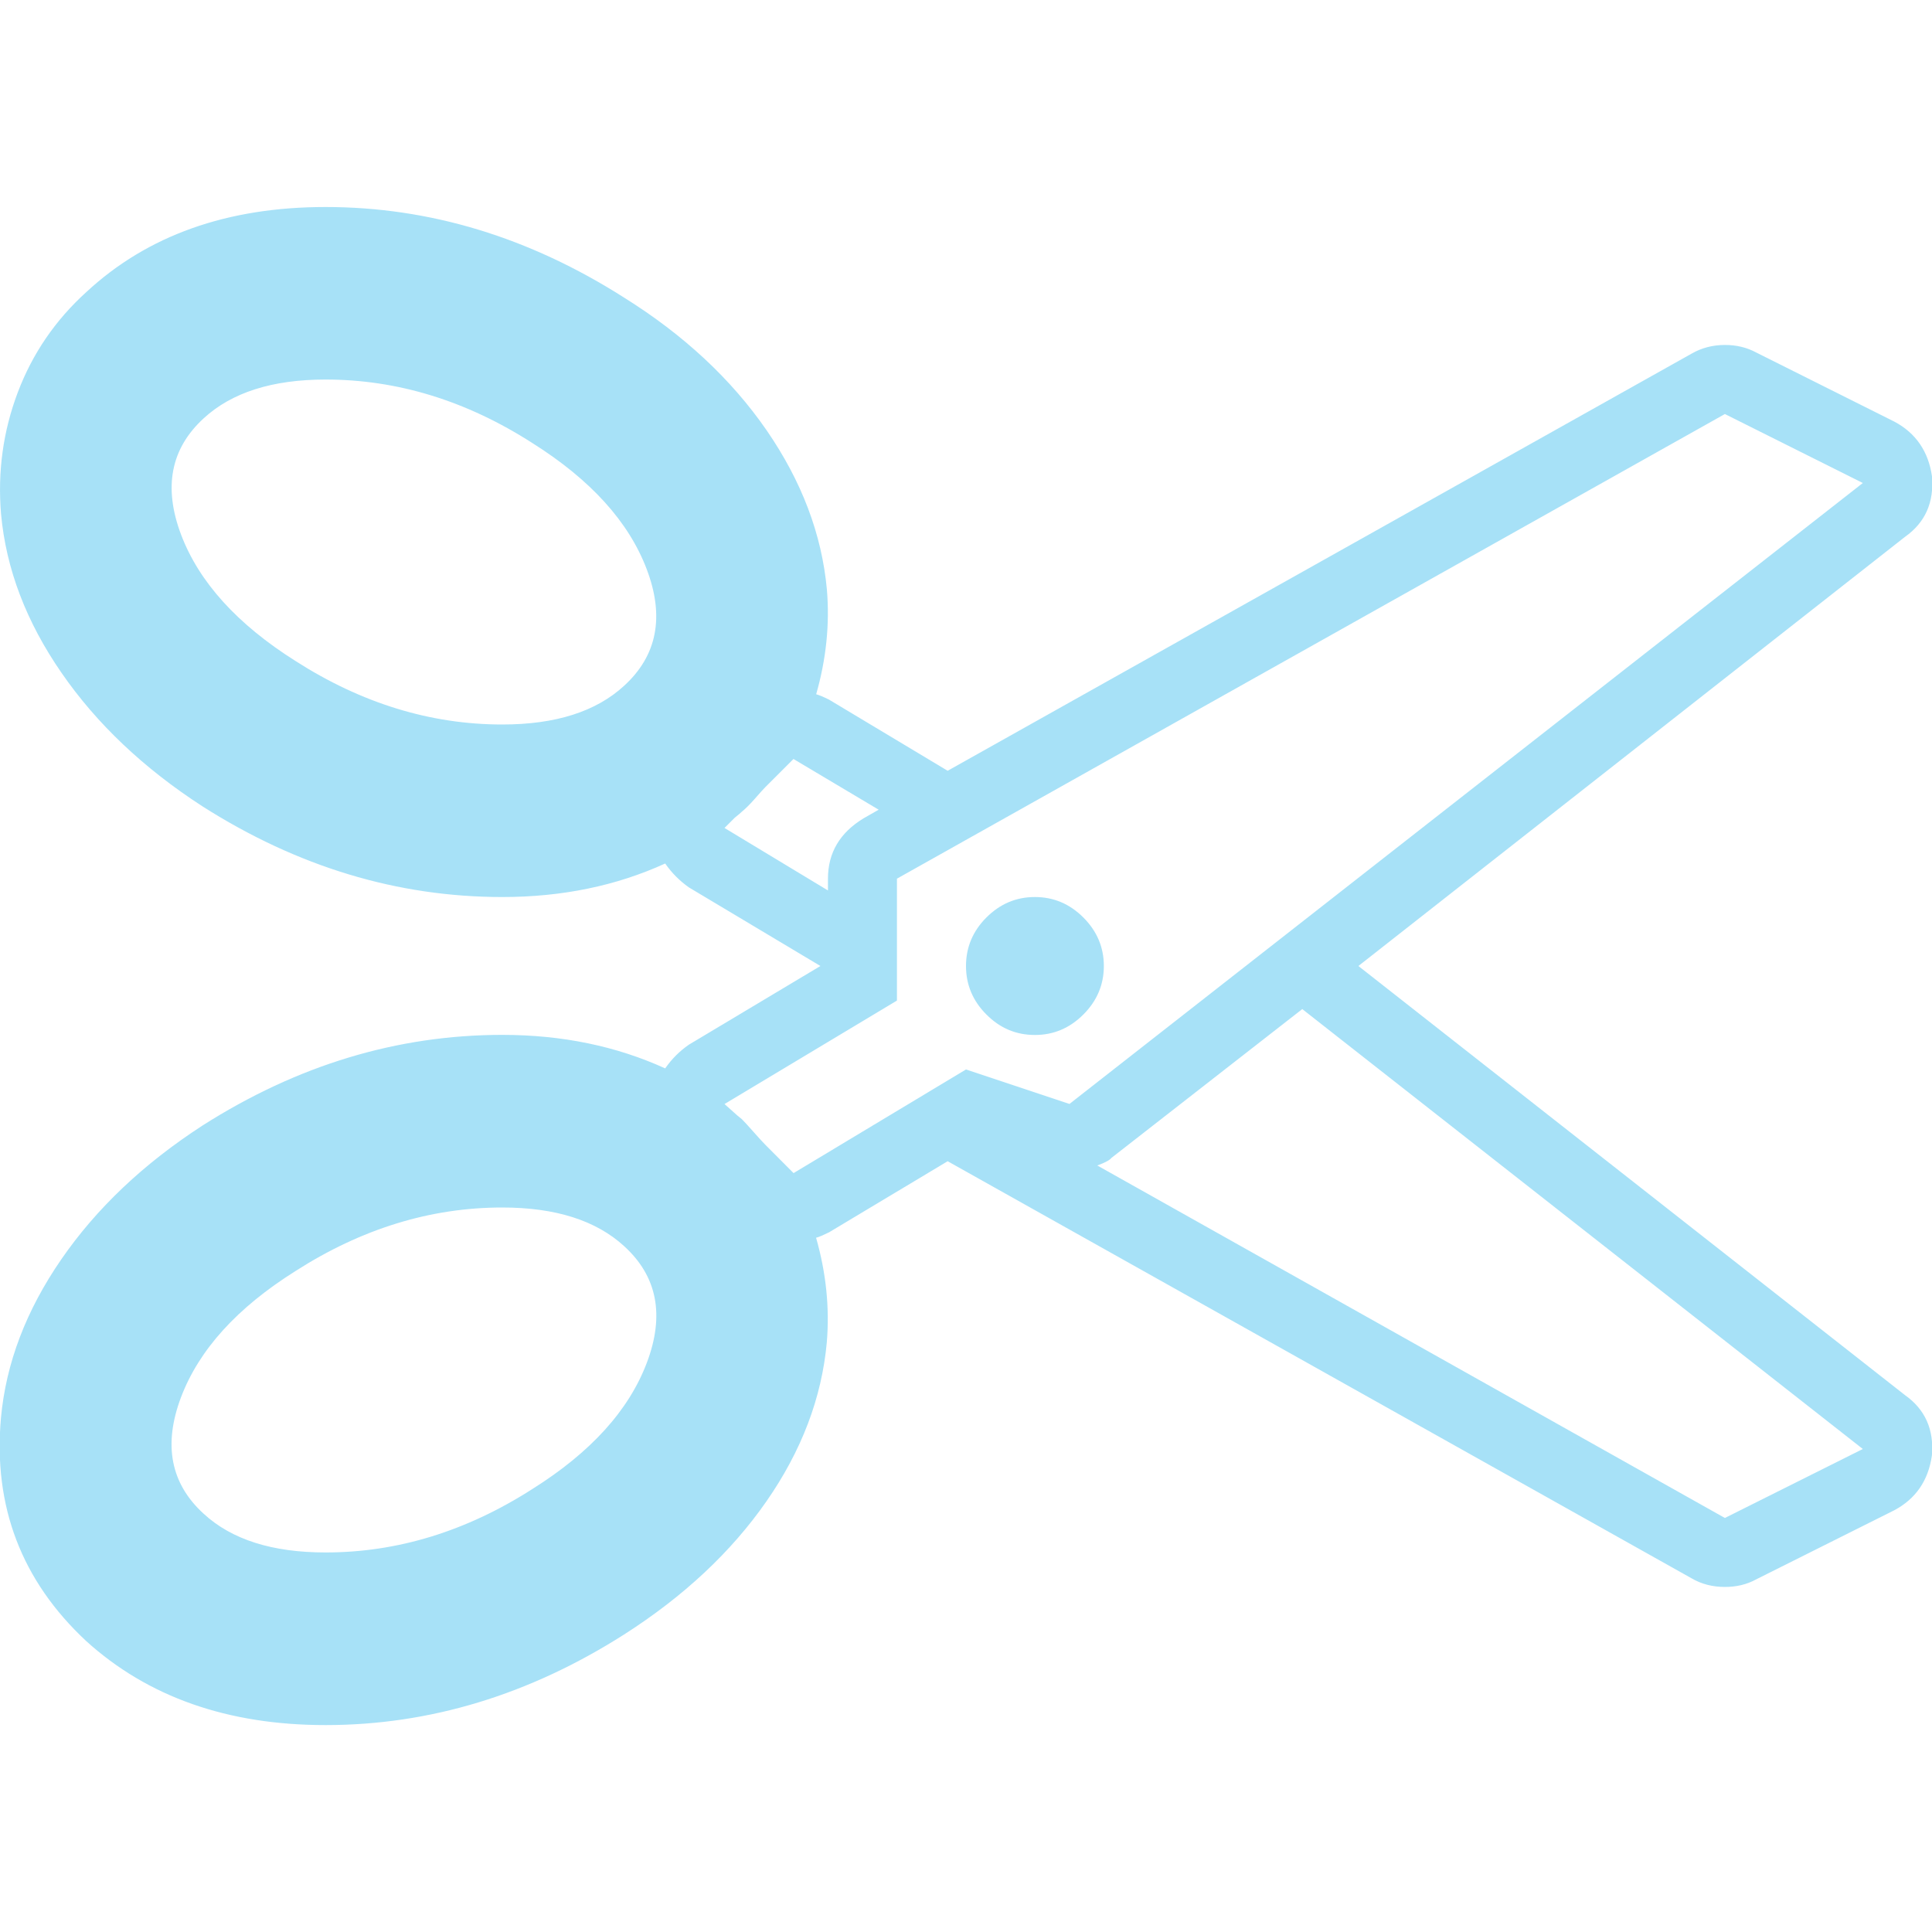 <?xml version="1.0" encoding="utf-8"?>
<!-- Generator: Adobe Illustrator 15.1.0, SVG Export Plug-In . SVG Version: 6.00 Build 0)  -->
<!DOCTYPE svg PUBLIC "-//W3C//DTD SVG 1.1 Tiny//EN" "http://www.w3.org/Graphics/SVG/1.1/DTD/svg11-tiny.dtd">
<svg version="1.1" baseProfile="tiny" id="Layer_1" xmlns="http://www.w3.org/2000/svg" xmlns:xlink="http://www.w3.org/1999/xlink"
	 x="0px" y="0px" width="20px" height="20px" viewBox="0 0 20 20" xml:space="preserve">
<path fill="#A7E1F7" d="M14.062,10l5.658,4.442c0.209,0.148,0.302,0.357,0.279,0.625c-0.037,0.26-0.168,0.45-0.391,0.568
	l-1.429,0.715c-0.097,0.053-0.204,0.078-0.323,0.078c-0.127,0-0.242-0.029-0.346-0.09L9.81,12.021l-1.228,0.736
	c-0.06,0.029-0.104,0.049-0.134,0.056c0.104,0.364,0.141,0.726,0.111,1.083c-0.052,0.572-0.26,1.121-0.625,1.646
	c-0.364,0.523-0.855,0.983-1.473,1.378c-0.982,0.625-2.013,0.938-3.091,0.938c-1.012,0-1.838-0.29-2.478-0.87
	c-0.67-0.625-0.964-1.396-0.882-2.311c0.052-0.565,0.26-1.112,0.625-1.641c0.364-0.528,0.852-0.99,1.462-1.385
	c0.982-0.625,2.016-0.938,3.103-0.938c0.618,0,1.179,0.116,1.686,0.347c0.067-0.097,0.149-0.179,0.246-0.246L8.493,10L7.131,9.186
	C7.035,9.118,6.953,9.036,6.886,8.939C6.379,9.17,5.818,9.286,5.2,9.286c-1.086,0-2.12-0.313-3.103-0.938
	C1.488,7.954,1,7.492,0.636,6.964C0.271,6.436,0.063,5.889,0.011,5.323c-0.037-0.438,0.021-0.859,0.173-1.261
	s0.389-0.748,0.709-1.038C1.525,2.437,2.351,2.143,3.37,2.143c1.079,0,2.109,0.313,3.091,0.938C7.079,3.467,7.57,3.925,7.935,4.453
	C8.299,4.981,8.508,5.532,8.56,6.104c0.03,0.357-0.007,0.719-0.111,1.083c0.03,0.008,0.074,0.026,0.134,0.056L9.81,7.979
	l7.701-4.318c0.104-0.06,0.219-0.09,0.346-0.09c0.119,0,0.227,0.026,0.323,0.078l1.429,0.715c0.223,0.118,0.354,0.309,0.391,0.568
	c0.022,0.269-0.07,0.477-0.279,0.625L14.062,10z M3.37,16.071c0.744,0,1.458-0.219,2.143-0.658c0.603-0.379,0.997-0.814,1.183-1.306
	s0.108-0.894-0.234-1.206C6.171,12.634,5.751,12.5,5.2,12.5c-0.744,0-1.458,0.22-2.143,0.659c-0.603,0.379-0.997,0.814-1.183,1.305
	c-0.186,0.492-0.108,0.894,0.234,1.206C2.399,15.938,2.819,16.071,3.37,16.071L3.37,16.071z M5.2,7.5
	c0.551,0,0.971-0.134,1.261-0.401c0.342-0.313,0.42-0.715,0.234-1.206s-0.58-0.926-1.183-1.306C4.828,4.148,4.114,3.929,3.37,3.929
	c-0.551,0-0.971,0.134-1.261,0.401c-0.342,0.313-0.42,0.715-0.234,1.206c0.186,0.49,0.581,0.926,1.183,1.306
	C3.742,7.28,4.457,7.5,5.2,7.5L5.2,7.5z M10,11.071l1.071,0.357L19.284,5l-1.428-0.714l-8.571,4.81v1.262L7.5,11.429l0.101,0.09
	c0.015,0.015,0.041,0.037,0.078,0.066c0.029,0.029,0.07,0.074,0.123,0.134s0.093,0.104,0.123,0.134l0.29,0.291L10,11.071z
	 M7.5,8.571l1.071,0.647V9.096c0-0.268,0.123-0.476,0.369-0.625l0.156-0.089L8.214,7.857l-0.29,0.29
	C7.901,8.17,7.864,8.211,7.812,8.271C7.76,8.33,7.715,8.374,7.678,8.404c-0.015,0.015-0.03,0.027-0.045,0.039
	C7.619,8.454,7.607,8.464,7.6,8.471L7.5,8.571z M10.211,9.498c0.142-0.142,0.309-0.212,0.502-0.212c0.193,0,0.36,0.07,0.502,0.212
	c0.141,0.141,0.212,0.309,0.212,0.502s-0.071,0.361-0.212,0.502c-0.142,0.142-0.309,0.212-0.502,0.212
	c-0.194,0-0.361-0.07-0.502-0.212C10.07,10.361,10,10.193,10,10S10.07,9.639,10.211,9.498z M17.856,15.714L19.284,15l-5.803-4.554
	l-1.976,1.541c-0.015,0.021-0.063,0.048-0.146,0.078L17.856,15.714z"/>
</svg>
